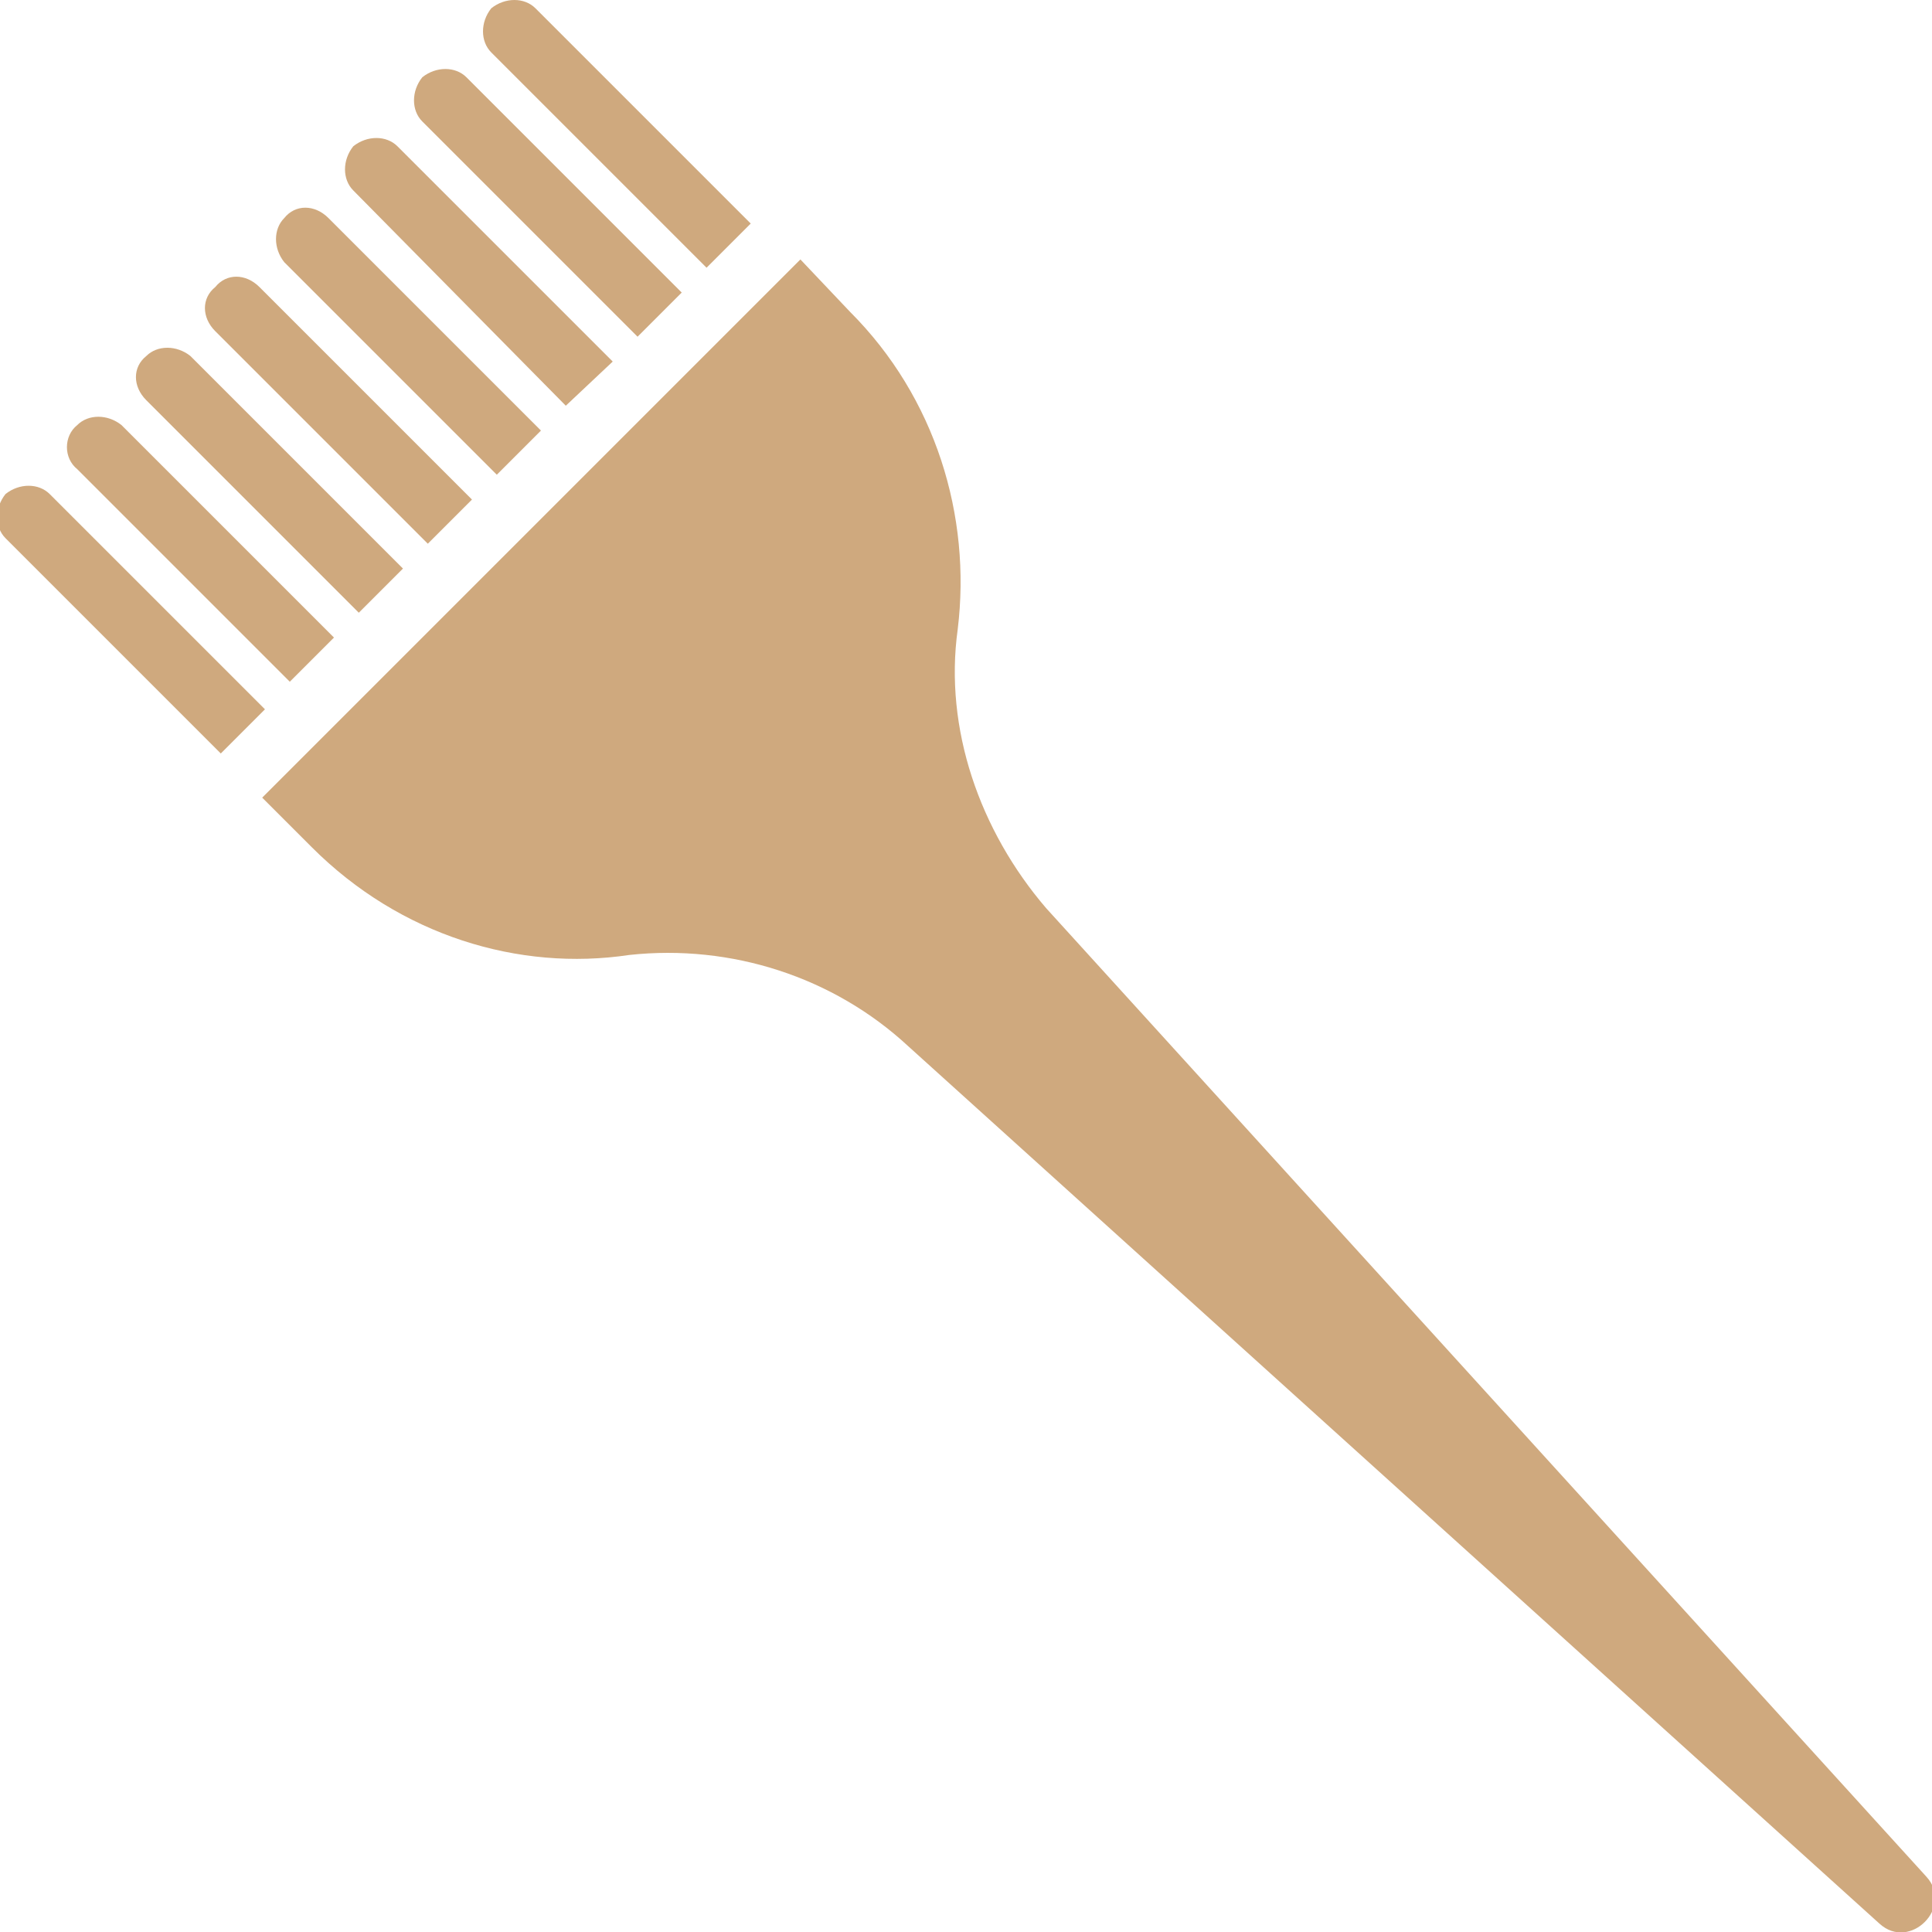 <svg version="1.2" xmlns="http://www.w3.org/2000/svg" viewBox="0 0 70 70" width="70" height="70">
	<title>noun-tinting-brush-4526578-D0A97E-svg</title>
	<style>
		.s0 { fill: #cfa97e } 
	</style>
	<g id="Layer">
		<path id="Layer" class="s0" d="m68.1 69.7l-35.2-31.8c-2.7-2.5-6.4-3.7-10.1-3.3-4 0.6-8.3-0.7-11.5-3.9l-1.8-1.8 19.5-19.5 1.8 1.9c3.1 3.1 4.4 7.4 3.9 11.5-0.5 3.6 0.8 7.3 3.2 10.1l31.9 35.1c1 1.1-0.6 2.7-1.7 1.7z"/>
		<path id="Layer" class="s0" d="m9.6 25.7l-1.6 1.6-7.8-7.8c-0.4-0.4-0.4-1.1 0-1.6 0.5-0.4 1.2-0.4 1.6 0z"/>
		<path id="Layer" class="s0" d="m2.8 17c-0.5-0.4-0.5-1.2 0-1.6 0.4-0.4 1.1-0.4 1.6 0l7.7 7.7-1.6 1.6z"/>
		<path id="Layer" class="s0" d="m5.3 14.5c-0.5-0.5-0.5-1.2 0-1.6 0.4-0.4 1.1-0.4 1.6 0l7.7 7.7-1.6 1.6z"/>
		<path id="Layer" class="s0" d="m7.8 12c-0.5-0.5-0.5-1.2 0-1.6 0.4-0.5 1.1-0.5 1.6 0l7.7 7.7-1.6 1.6z"/>
		<path id="Layer" class="s0" d="m10.3 9.5c-0.4-0.5-0.4-1.2 0-1.6 0.4-0.5 1.1-0.5 1.6 0l7.7 7.7-1.6 1.6z"/>
		<path id="Layer" class="s0" d="m12.8 6.9c-0.4-0.4-0.4-1.1 0-1.6 0.5-0.4 1.2-0.4 1.6 0l7.8 7.8-1.7 1.6z"/>
		<path id="Layer" class="s0" d="m15.3 4.4c-0.4-0.4-0.4-1.1 0-1.6 0.5-0.4 1.2-0.4 1.6 0l7.8 7.8-1.6 1.6z"/>
		<path id="Layer" class="s0" d="m17.8 1.9c-0.4-0.4-0.4-1.1 0-1.6 0.5-0.4 1.2-0.4 1.6 0l7.8 7.8-1.6 1.6z"/>
	</g>
</svg>